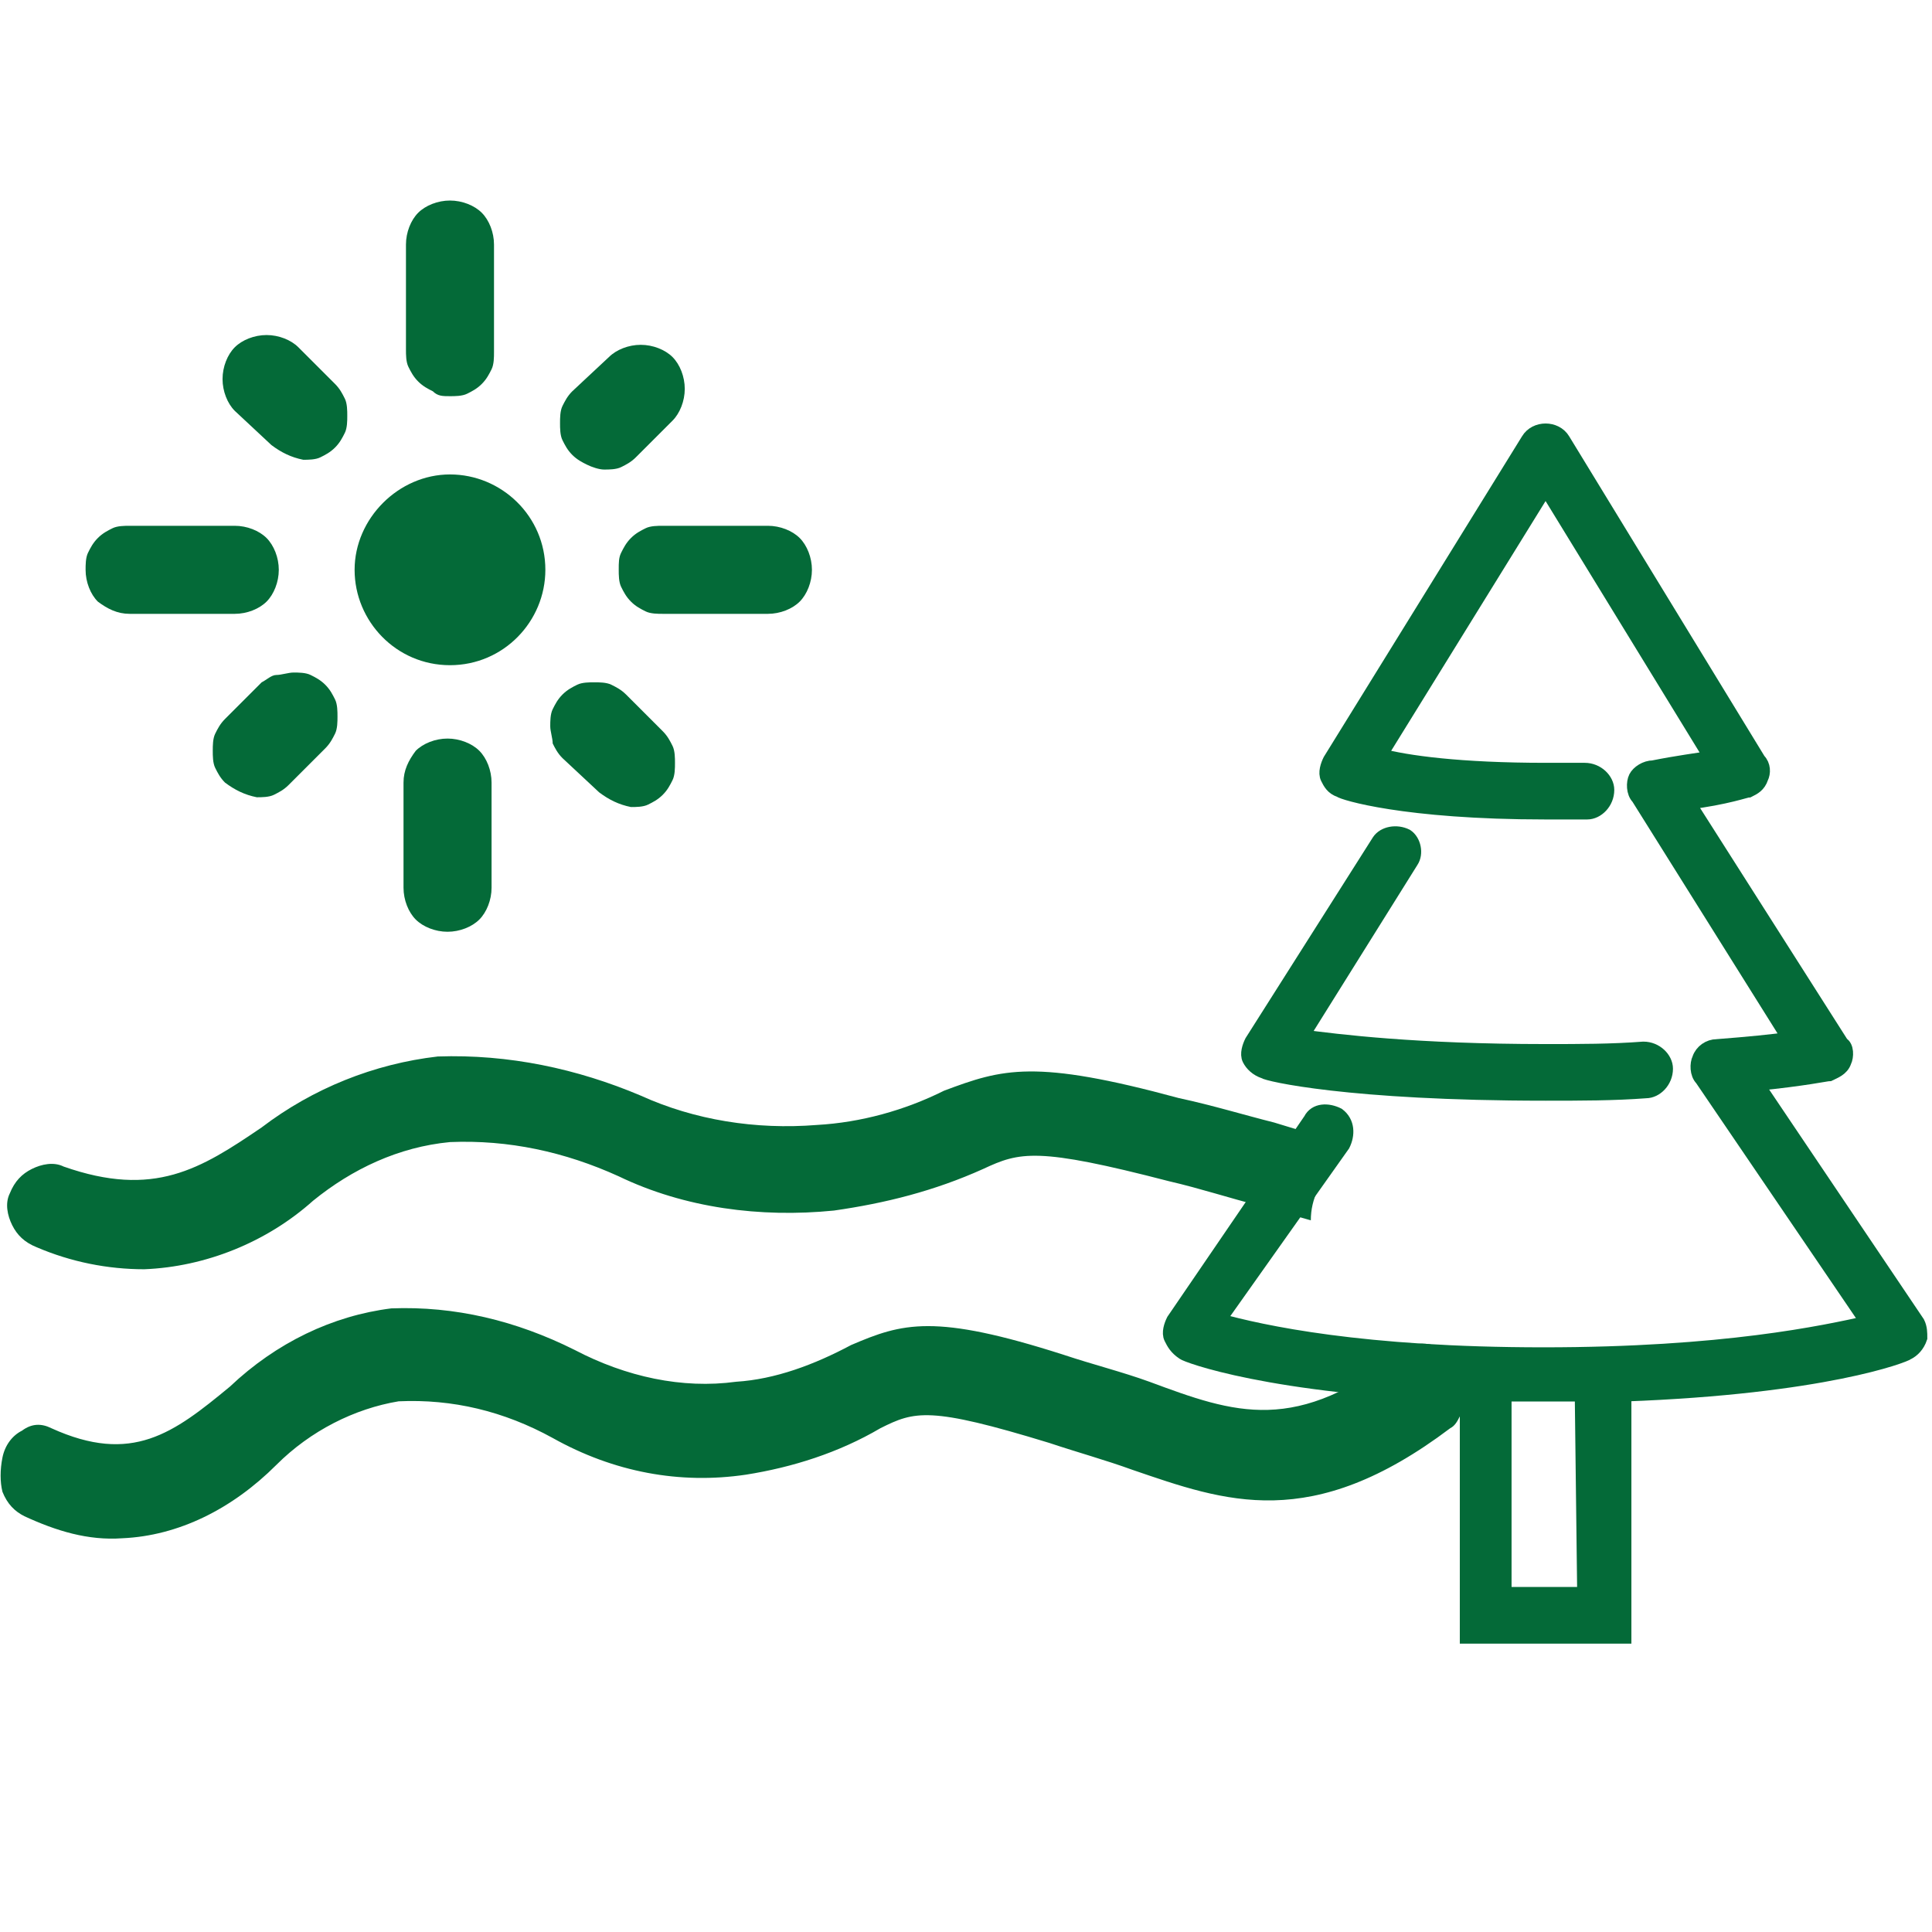 <?xml version="1.0" encoding="UTF-8"?> <!-- Generator: Adobe Illustrator 24.0.1, SVG Export Plug-In . SVG Version: 6.00 Build 0) --> <svg xmlns="http://www.w3.org/2000/svg" xmlns:xlink="http://www.w3.org/1999/xlink" id="Слой_1" x="0px" y="0px" viewBox="0 0 79 79" style="enable-background:new 0 0 79 79;" xml:space="preserve"> <style type="text/css"> .st0{fill:#046A38;} .st1{fill:none;} .st2{fill:#046A38;stroke:#046A38;stroke-width:0.616;} </style> <path class="st0" d="M54.6,47.6c0.1-0.3,0.2-0.6,0.3-0.9c-0.9-0.2-1.8-0.5-2.8-0.8c-1.2-0.3-2.5-0.7-3.9-1c-5.9-1.6-7.2-1.2-9.6-0.3 c-1.6,0.8-3.4,1.3-5.2,1.4c-2.5,0.2-5-0.2-7.2-1.2c-2.6-1.1-5.4-1.7-8.3-1.6c-2.6,0.3-5.1,1.3-7.2,2.9c-2.5,1.7-4.4,2.9-8.1,1.6 c-0.4-0.2-0.9-0.1-1.3,0.1c-0.4,0.2-0.7,0.5-0.9,1c-0.2,0.4-0.1,0.9,0.1,1.3c0.2,0.4,0.5,0.7,1,0.9c1.4,0.6,2.9,0.9,4.4,0.9 c2.5-0.1,5-1.1,6.9-2.8c1.6-1.3,3.5-2.2,5.6-2.4c2.4-0.1,4.7,0.4,6.9,1.4c2.7,1.3,5.8,1.7,8.8,1.4c2.1-0.3,4.1-0.8,6.1-1.7 c1.5-0.7,2.2-0.9,7.6,0.5c1.3,0.3,2.5,0.7,3.7,1c0.7,0.2,1.4,0.4,2.1,0.6C53.6,49,54,48.3,54.6,47.6z"></path> <path class="st0" d="M57.4,55.2c-4.4,3.5-6.9,2.6-10.4,1.3c-1.1-0.4-2.3-0.7-3.5-1.1c-5.3-1.7-6.6-1.3-8.7-0.4 c-1.5,0.8-3.1,1.4-4.7,1.5c-2.2,0.3-4.5-0.2-6.6-1.3c-2.4-1.2-4.9-1.8-7.5-1.7c-2.4,0.3-4.7,1.4-6.6,3.2c-2.3,1.9-4,3.2-7.3,1.7 c-0.4-0.2-0.8-0.2-1.2,0.1c-0.4,0.2-0.7,0.6-0.8,1.1c-0.1,0.5-0.1,1,0,1.4c0.2,0.5,0.5,0.8,0.9,1c1.3,0.6,2.6,1,4,0.9 c2.3-0.1,4.5-1.2,6.3-3c1.4-1.4,3.2-2.3,5-2.6c2.2-0.1,4.3,0.4,6.3,1.5c2.5,1.4,5.2,1.9,7.9,1.5c1.9-0.3,3.8-0.9,5.5-1.9 c1.4-0.7,2-0.9,6.9,0.6c1.2,0.4,2.3,0.7,3.4,1.1c3.8,1.3,7.3,2.6,13-1.7c0.2-0.1,0.3-0.3,0.4-0.5c0.1-0.2,0.2-0.4,0.2-0.7 c0-0.2,0-0.5,0-0.7c0-0.2-0.1-0.5-0.2-0.7c-0.3-0.4-0.7-0.7-1.1-0.8C58.2,54.9,57.8,54.9,57.4,55.2L57.4,55.2z"></path> <path class="st0" d="M18.4,27.2c2.2,0,3.9-1.8,3.9-3.9c0-2.2-1.8-3.9-3.9-3.9s-3.9,1.8-3.9,3.9C14.5,25.4,16.2,27.2,18.4,27.2z"></path> <path class="st0" d="M16.5,32v4.3c0,0.5,0.2,1,0.5,1.3c0.3,0.3,0.8,0.5,1.3,0.5c0.5,0,1-0.2,1.3-0.5c0.3-0.3,0.5-0.8,0.5-1.3V32 c0-0.5-0.2-1-0.5-1.3c-0.3-0.3-0.8-0.5-1.3-0.5c-0.5,0-1,0.2-1.3,0.5C16.7,31.1,16.5,31.5,16.5,32z"></path> <path class="st0" d="M24.5,32.4c0.4,0.3,0.8,0.5,1.3,0.6c0.2,0,0.5,0,0.7-0.1c0.2-0.1,0.4-0.2,0.6-0.4c0.2-0.2,0.3-0.4,0.4-0.6 c0.1-0.2,0.1-0.5,0.1-0.7c0-0.2,0-0.5-0.1-0.7c-0.1-0.2-0.2-0.4-0.4-0.6l-1.5-1.5c-0.2-0.2-0.4-0.3-0.6-0.4 c-0.2-0.1-0.5-0.1-0.7-0.1c-0.2,0-0.5,0-0.7,0.1c-0.2,0.1-0.4,0.2-0.6,0.4c-0.2,0.2-0.3,0.4-0.4,0.6c-0.1,0.2-0.1,0.5-0.1,0.7 c0,0.2,0.1,0.5,0.1,0.7c0.1,0.2,0.2,0.4,0.4,0.6L24.5,32.4z"></path> <path class="st0" d="M25.3,23.3c0,0.2,0,0.5,0.1,0.7c0.1,0.2,0.2,0.4,0.4,0.6c0.2,0.2,0.4,0.3,0.6,0.4c0.2,0.1,0.5,0.1,0.7,0.1h4.3 c0.5,0,1-0.2,1.3-0.5c0.3-0.3,0.5-0.8,0.5-1.3c0-0.5-0.2-1-0.5-1.3c-0.3-0.3-0.8-0.5-1.3-0.5h-4.3c-0.2,0-0.5,0-0.7,0.1 c-0.2,0.1-0.4,0.2-0.6,0.4c-0.2,0.2-0.3,0.4-0.4,0.6S25.3,23,25.3,23.3L25.3,23.3z"></path> <path class="st0" d="M24.7,19.2c0.2,0,0.5,0,0.7-0.1c0.2-0.1,0.4-0.2,0.6-0.4l1.5-1.5c0.3-0.3,0.5-0.8,0.5-1.3c0-0.5-0.2-1-0.5-1.3 c-0.3-0.3-0.8-0.5-1.3-0.5c-0.5,0-1,0.2-1.3,0.5L23.4,16c-0.2,0.2-0.3,0.4-0.4,0.6c-0.1,0.2-0.1,0.5-0.1,0.7c0,0.2,0,0.5,0.1,0.7 c0.1,0.2,0.2,0.4,0.4,0.6c0.2,0.2,0.4,0.3,0.6,0.4C24.2,19.1,24.5,19.2,24.7,19.2L24.7,19.2z"></path> <path class="st0" d="M18.4,16.2c0.2,0,0.5,0,0.7-0.1s0.4-0.2,0.6-0.4c0.2-0.2,0.3-0.4,0.4-0.6c0.1-0.2,0.1-0.5,0.1-0.7V10 c0-0.5-0.2-1-0.5-1.3c-0.3-0.3-0.8-0.5-1.3-0.5c-0.5,0-1,0.2-1.3,0.5c-0.3,0.3-0.5,0.8-0.5,1.3v4.3c0,0.2,0,0.5,0.1,0.7 c0.1,0.2,0.2,0.4,0.4,0.6c0.2,0.2,0.4,0.3,0.6,0.4C17.9,16.2,18.1,16.2,18.4,16.2L18.4,16.2z"></path> <path class="st0" d="M11.1,18.2c0.4,0.3,0.8,0.5,1.3,0.6c0.2,0,0.5,0,0.7-0.1c0.2-0.1,0.4-0.2,0.6-0.4c0.2-0.2,0.3-0.4,0.4-0.6 c0.1-0.2,0.1-0.5,0.1-0.7s0-0.5-0.1-0.7c-0.1-0.2-0.2-0.4-0.4-0.6l-1.5-1.5c-0.3-0.3-0.8-0.5-1.3-0.5c-0.5,0-1,0.2-1.3,0.5 c-0.3,0.3-0.5,0.8-0.5,1.3c0,0.5,0.2,1,0.5,1.3L11.1,18.2z"></path> <path class="st0" d="M5.3,25.1h4.3c0.5,0,1-0.2,1.3-0.5c0.3-0.3,0.5-0.8,0.5-1.3c0-0.5-0.2-1-0.5-1.3c-0.3-0.3-0.8-0.5-1.3-0.5H5.3 c-0.2,0-0.5,0-0.7,0.1c-0.2,0.1-0.4,0.2-0.6,0.4c-0.2,0.2-0.3,0.4-0.4,0.6c-0.1,0.2-0.1,0.5-0.1,0.7c0,0.5,0.2,1,0.5,1.3 C4.4,24.9,4.8,25.1,5.3,25.1z"></path> <path class="st0" d="M10.7,27.9l-1.5,1.5c-0.2,0.2-0.3,0.4-0.4,0.6c-0.1,0.2-0.1,0.5-0.1,0.7c0,0.2,0,0.5,0.1,0.7 c0.1,0.2,0.2,0.4,0.4,0.6c0.4,0.3,0.8,0.5,1.3,0.6c0.2,0,0.5,0,0.7-0.1c0.2-0.1,0.4-0.2,0.6-0.4l1.5-1.5c0.2-0.2,0.3-0.4,0.4-0.6 c0.1-0.2,0.1-0.5,0.1-0.7c0-0.2,0-0.5-0.1-0.7c-0.1-0.2-0.2-0.4-0.4-0.6c-0.2-0.2-0.4-0.3-0.6-0.4s-0.5-0.1-0.7-0.1 c-0.2,0-0.5,0.1-0.7,0.1C11.1,27.6,10.9,27.8,10.7,27.9L10.7,27.9z"></path> <path class="st1" d="M136.3,73.8v8c0,0,0,0,0,0c0.7-0.1,1.4-0.2,2.1-0.3c-0.3-0.9-0.6-1.8-0.8-2.7c-0.4-1.5-0.2-3,0.3-4.2 C137.4,74.3,136.8,74.1,136.3,73.8z"></path> <g> <path class="st2" d="M57.5,34.2c-0.4-0.2-0.9-0.1-1.1,0.2l-5.2,8.2c-0.1,0.2-0.2,0.5-0.1,0.7c0.1,0.2,0.3,0.4,0.6,0.5 c0.1,0.1,3.4,0.9,11.5,0.9c1.4,0,2.8,0,4.1-0.1c0.4,0,0.8-0.4,0.8-0.9c0-0.4-0.4-0.8-0.9-0.8c-1.3,0.1-2.6,0.1-4,0.1 c-5.3,0-8.5-0.4-10-0.6l4.5-7.2C57.9,34.9,57.8,34.4,57.5,34.2z"></path> <path class="st2" d="M78.4,54.1l-6.6-9.8c2-0.2,2.9-0.4,3-0.4c0.2-0.1,0.5-0.2,0.6-0.5c0.1-0.2,0.1-0.6-0.1-0.7L69,32.8 c1.6-0.2,2.4-0.5,2.5-0.5c0.2-0.1,0.4-0.2,0.5-0.5c0.1-0.2,0.1-0.5-0.1-0.7L63.9,18c-0.3-0.5-1.1-0.5-1.4,0l-8.1,13.1 c-0.1,0.2-0.2,0.5-0.1,0.7c0.1,0.2,0.2,0.4,0.5,0.5c0.1,0.1,2.6,0.9,8.4,0.9h1.7c0.4,0,0.8-0.4,0.8-0.9c0-0.4-0.4-0.8-0.9-0.8h-1.6 c-3.5,0-5.7-0.3-6.8-0.6l6.8-11L70,31c-0.6,0.1-1.4,0.2-2.4,0.4c-0.3,0-0.6,0.2-0.7,0.4c-0.1,0.2-0.1,0.6,0.1,0.8l6.2,9.9 c-0.7,0.1-1.7,0.2-3,0.3c-0.3,0-0.6,0.2-0.7,0.5c-0.1,0.2-0.1,0.6,0.1,0.8l6.8,10c-1.8,0.4-5.9,1.3-13.3,1.3S51.6,54.5,49.8,54 l5.1-7.2c0.2-0.4,0.2-0.9-0.2-1.2c-0.4-0.2-0.9-0.2-1.1,0.2L48,54c-0.1,0.2-0.2,0.5-0.1,0.7c0.1,0.2,0.2,0.4,0.5,0.6 c0.1,0.1,3.5,1.4,11.6,1.7c0,3.3,0,6.6,0,9.9c2.1,0,4.3,0,6.4,0c0-3.3,0-6.6,0-9.9c8.2-0.3,11.5-1.6,11.6-1.7 c0.2-0.1,0.4-0.3,0.5-0.6C78.5,54.5,78.5,54.3,78.4,54.1z M61.5,65.2V57h3.2l0.1,8.2H61.5z"></path> </g> </svg> 